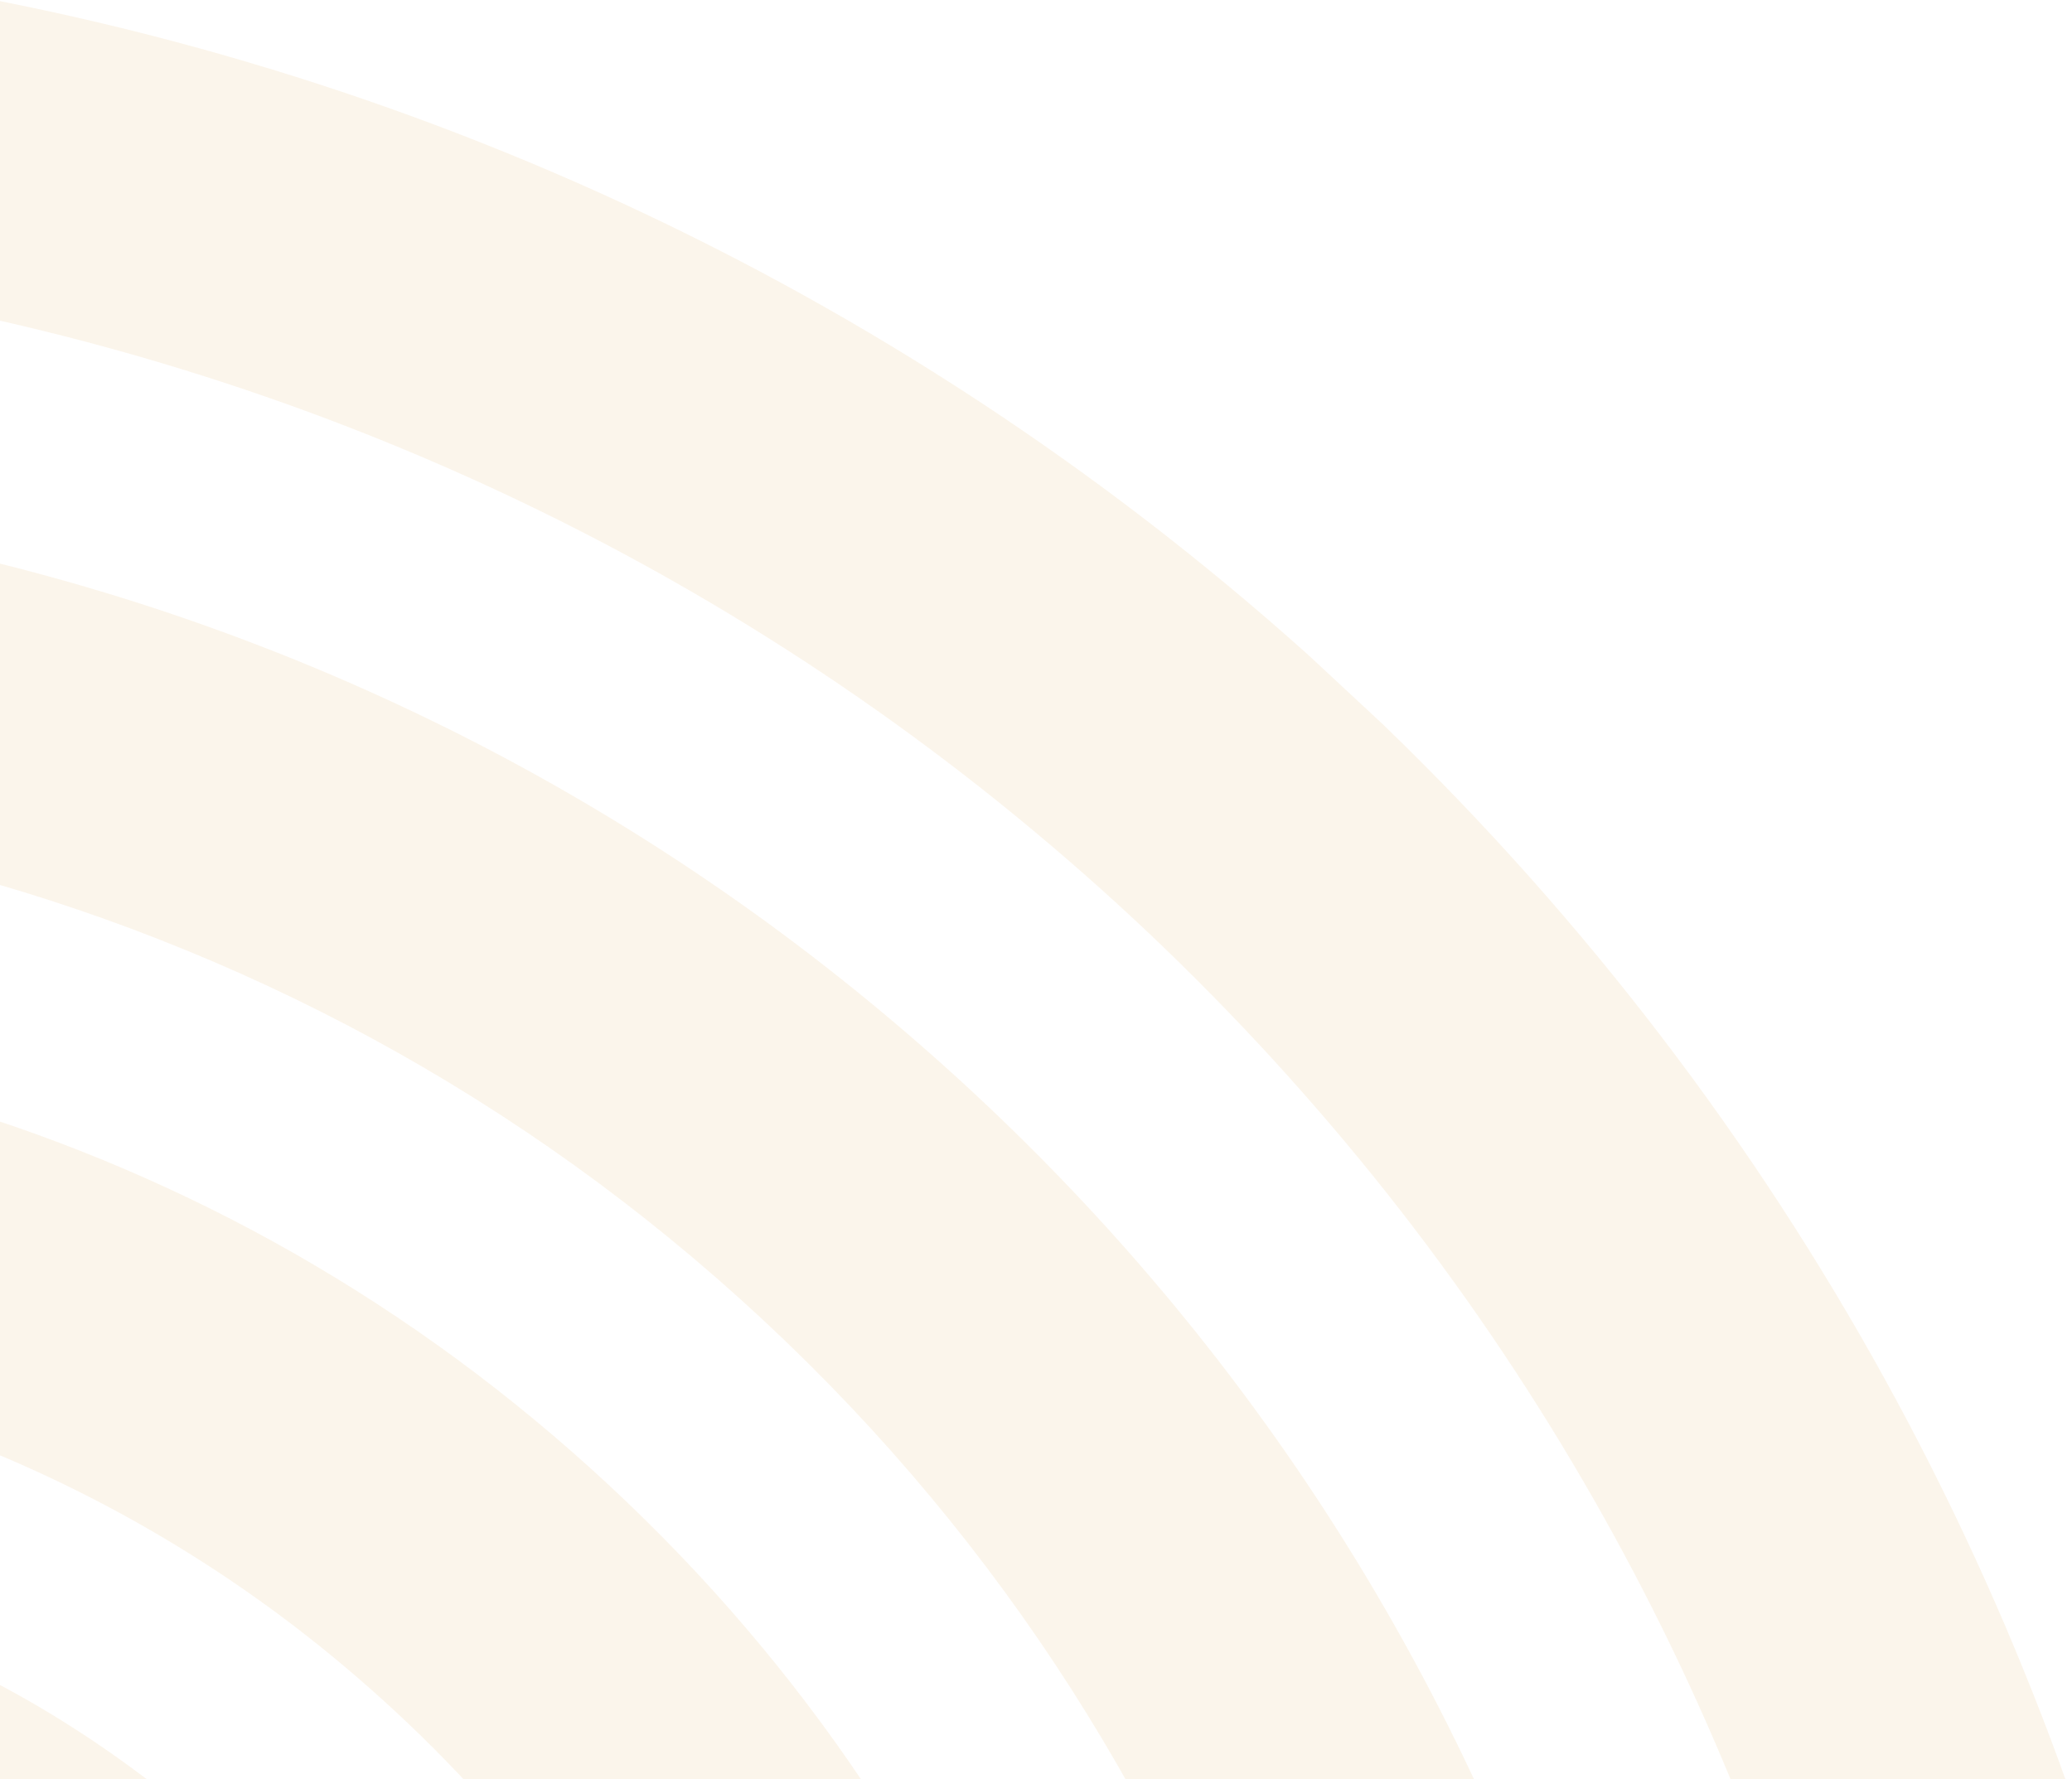 <svg width="978" height="840" viewBox="0 0 978 840" fill="none" xmlns="http://www.w3.org/2000/svg">
<g clip-path="url(#clip0_394_8051)">
<g opacity="0.08" clip-path="url(#clip1_394_8051)">
<path d="M-626.188 955.504C-477.013 795.253 -168.153 614.795 116.681 879.942C371.015 1116.7 332.613 1467.87 87.677 1730.99C-157.26 1994.12 -481.603 2021.22 -750.411 1770.99C-889.468 1641.54 -957.637 1524.05 -990.368 1447.27L-857.621 1358.56C-821.753 1439.23 -771.803 1522.4 -658.076 1628.26C-501.96 1773.59 -287.158 1813.37 -86.439 1613.3C12.71 1521.3 143.366 1360.21 103.655 1158.25C64.016 958.283 -197.778 834.23 -226.012 827.245C-172.853 916.29 -318.945 1064.94 -299.487 1203.66C-284.828 1306.08 -156.894 1431.92 -63.866 1476.07C-61.05 1470.97 -57.272 1464.84 -53.494 1458.71C-48.789 1450.54 -44.156 1440.38 -39.041 1429.7C-34.443 1418.55 -29.364 1406.87 -25.355 1393.24C-21.346 1379.6 -17.337 1365.96 -14.361 1351.37C-11.386 1336.77 -8.446 1321.17 -6.986 1306.13C-5.044 1290.57 -4.617 1274.56 -4.707 1258.07C-4.28 1242.07 -5.851 1226.13 -7.42 1210.2C-8.704 1202.25 -9.471 1194.78 -11.236 1187.35C-11.861 1183.87 -13.002 1179.92 -13.145 1175.92C-14.286 1171.97 -14.91 1168.49 -15.534 1165.01C-19.065 1150.15 -23.558 1136.32 -28.532 1123C-31.259 1116.61 -33.987 1110.21 -36.198 1104.29C-38.925 1097.89 -41.617 1092.49 -44.309 1087.09C-47.001 1081.69 -49.692 1076.29 -52.865 1071.4C-55.04 1066.49 -58.695 1062.12 -61.351 1057.72C-64.007 1053.31 -66.146 1049.39 -68.767 1045.99C-71.387 1042.58 -73.526 1038.66 -75.63 1035.74C-84.044 1024.05 -89.285 1017.24 -89.285 1017.24C-89.285 1017.24 -83.563 1023.53 -74.186 1034.19C-71.602 1036.6 -69.462 1040.52 -66.842 1043.92C-64.222 1047.32 -61.084 1051.21 -58.428 1055.61C-55.772 1060.01 -52.635 1063.9 -49.462 1068.78C-46.288 1073.67 -43.115 1078.55 -39.425 1083.92C-36.733 1089.32 -33.043 1094.68 -29.834 1100.56C-26.625 1106.45 -23.898 1112.84 -20.172 1119.21C-14.2 1132.49 -8.709 1146.28 -3.183 1161.07C-1.56 1164.51 -0.419 1168.47 0.722 1172.43C1.863 1176.38 3.004 1180.34 3.628 1183.82C5.91 1191.73 7.194 1199.68 9.476 1207.59C12.561 1223.97 15.646 1240.35 16.735 1256.81C18.34 1273.74 18.948 1290.71 18.521 1306.71C18.131 1323.72 16.706 1339.76 14.764 1355.32C12.823 1370.88 9.882 1386.48 6.39 1400.59C2.898 1414.71 -0.113 1428.31 -5.191 1439.99C-27.842 1491.27 -67.8 1547.67 -99.078 1581.27L-688.906 1032.21C-676.056 1014.26 -656.095 985.558 -625.779 952.991" fill="#D17F00"/>
<path fill-rule="evenodd" clip-rule="evenodd" d="M187.098 808.478C125.066 750.733 55.583 708.246 -18.906 679.43L-24.551 521.722C88.599 555.65 195.175 615.299 287.707 701.436C380.239 787.573 447.355 889.611 489.287 1000.05L331.579 1005.69C297.03 933.969 249.648 866.705 188.133 809.441" fill="#D17F00"/>
<path d="M359.84 622.877C246.114 517.01 112.16 446.348 -28.565 409.909L-33.996 258.19C145.282 296.747 316.258 382.575 459.968 516.351C603.677 650.128 701.028 815.047 752.785 990.593L600.55 995.542C554.143 857.783 474.084 729.224 360.357 623.358" fill="#D17F00"/>
<path d="M535.481 434.201C369.544 279.732 169.709 183.444 -38.106 143.41L-43.501 -7.31C202.797 32.846 440.135 143.782 635.538 325.68C830.941 507.577 958.562 736.376 1016.22 979.172L865.504 984.567C811.195 779.629 700.384 587.707 534.447 433.239" fill="#D17F00"/>
</g>
</g>
<defs>
<clipPath id="clip0_394_8051">
<rect width="978" height="840" fill="white"/>
</clipPath>
<clipPath id="clip1_394_8051">
<rect width="1451.54" height="2005.11" fill="white" transform="matrix(-0.732 -0.681 -0.681 0.732 1167.65 821.018)"/>
</clipPath>
</defs>
</svg>
